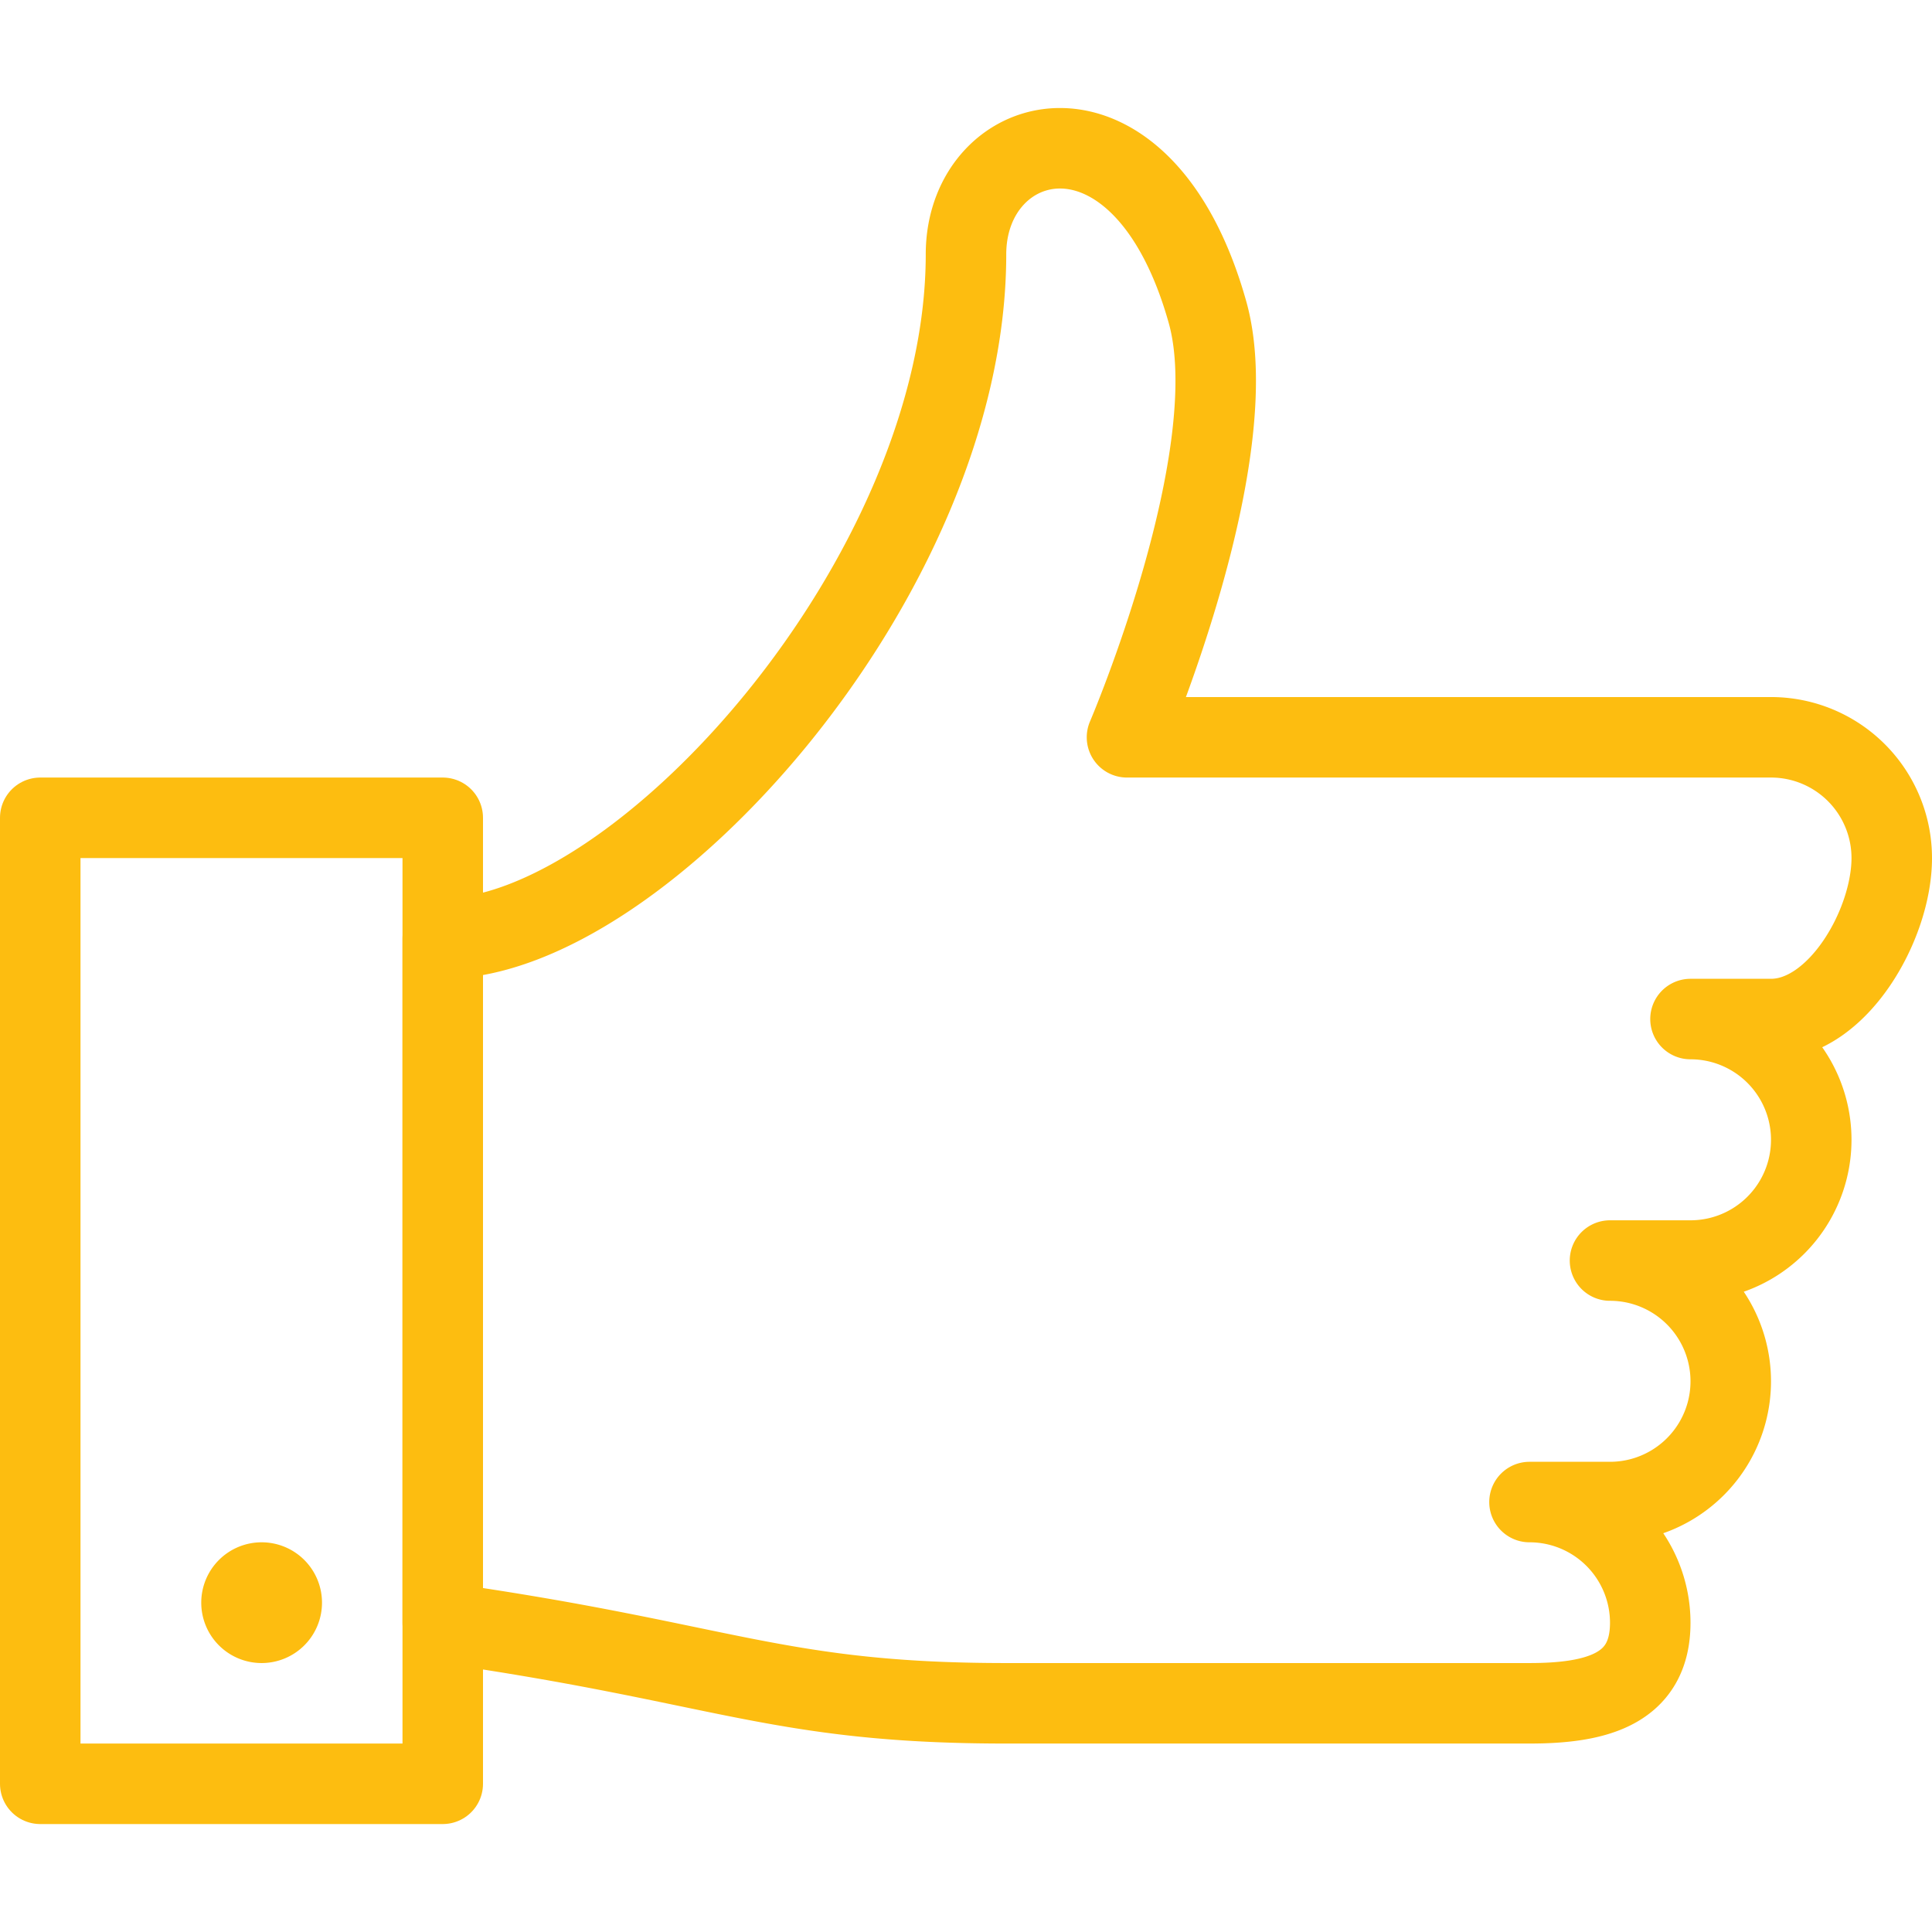 <?xml version="1.0" encoding="UTF-8"?>
<svg xmlns="http://www.w3.org/2000/svg" viewBox="0 0 24 24">
  <defs>
    <style>.a{fill:none;stroke:#000;stroke-linecap:round;stroke-linejoin:round;}</style>
  </defs>
  <title>like-1</title>
  <path class="a" d="M20,15.659h0a1.5,1.5,0,1,1,0,3H19a1.5,1.5,0,0,1,1.5,1.5c0,.829-.672,1-1.5,1H12.5c-2.851,0-3.5-.5-7-1v-8.5c2.45,0,6.5-4.5,6.5-8.5,0-1.581,2.189-2.17,3,.719.5,1.781-1,5.281-1,5.281h8a1.5,1.5,0,0,1,1.5,1.5c0,.829-.672,2-1.5,2H21a1.5,1.5,0,0,1,0,3H20" id="id_101" style="stroke: rgb(253, 189, 16);"></path>
  <rect class="a" x="0.5" y="10.159" width="5" height="12" id="id_102" style="stroke: rgb(253, 189, 16);"></rect>
  <path d="M3.25,19.159a.75.75,0,1,0,.75.75.75.75,0,0,0-.75-.75Z" id="id_103" style="fill: rgb(253, 189, 16);"></path>
</svg>
